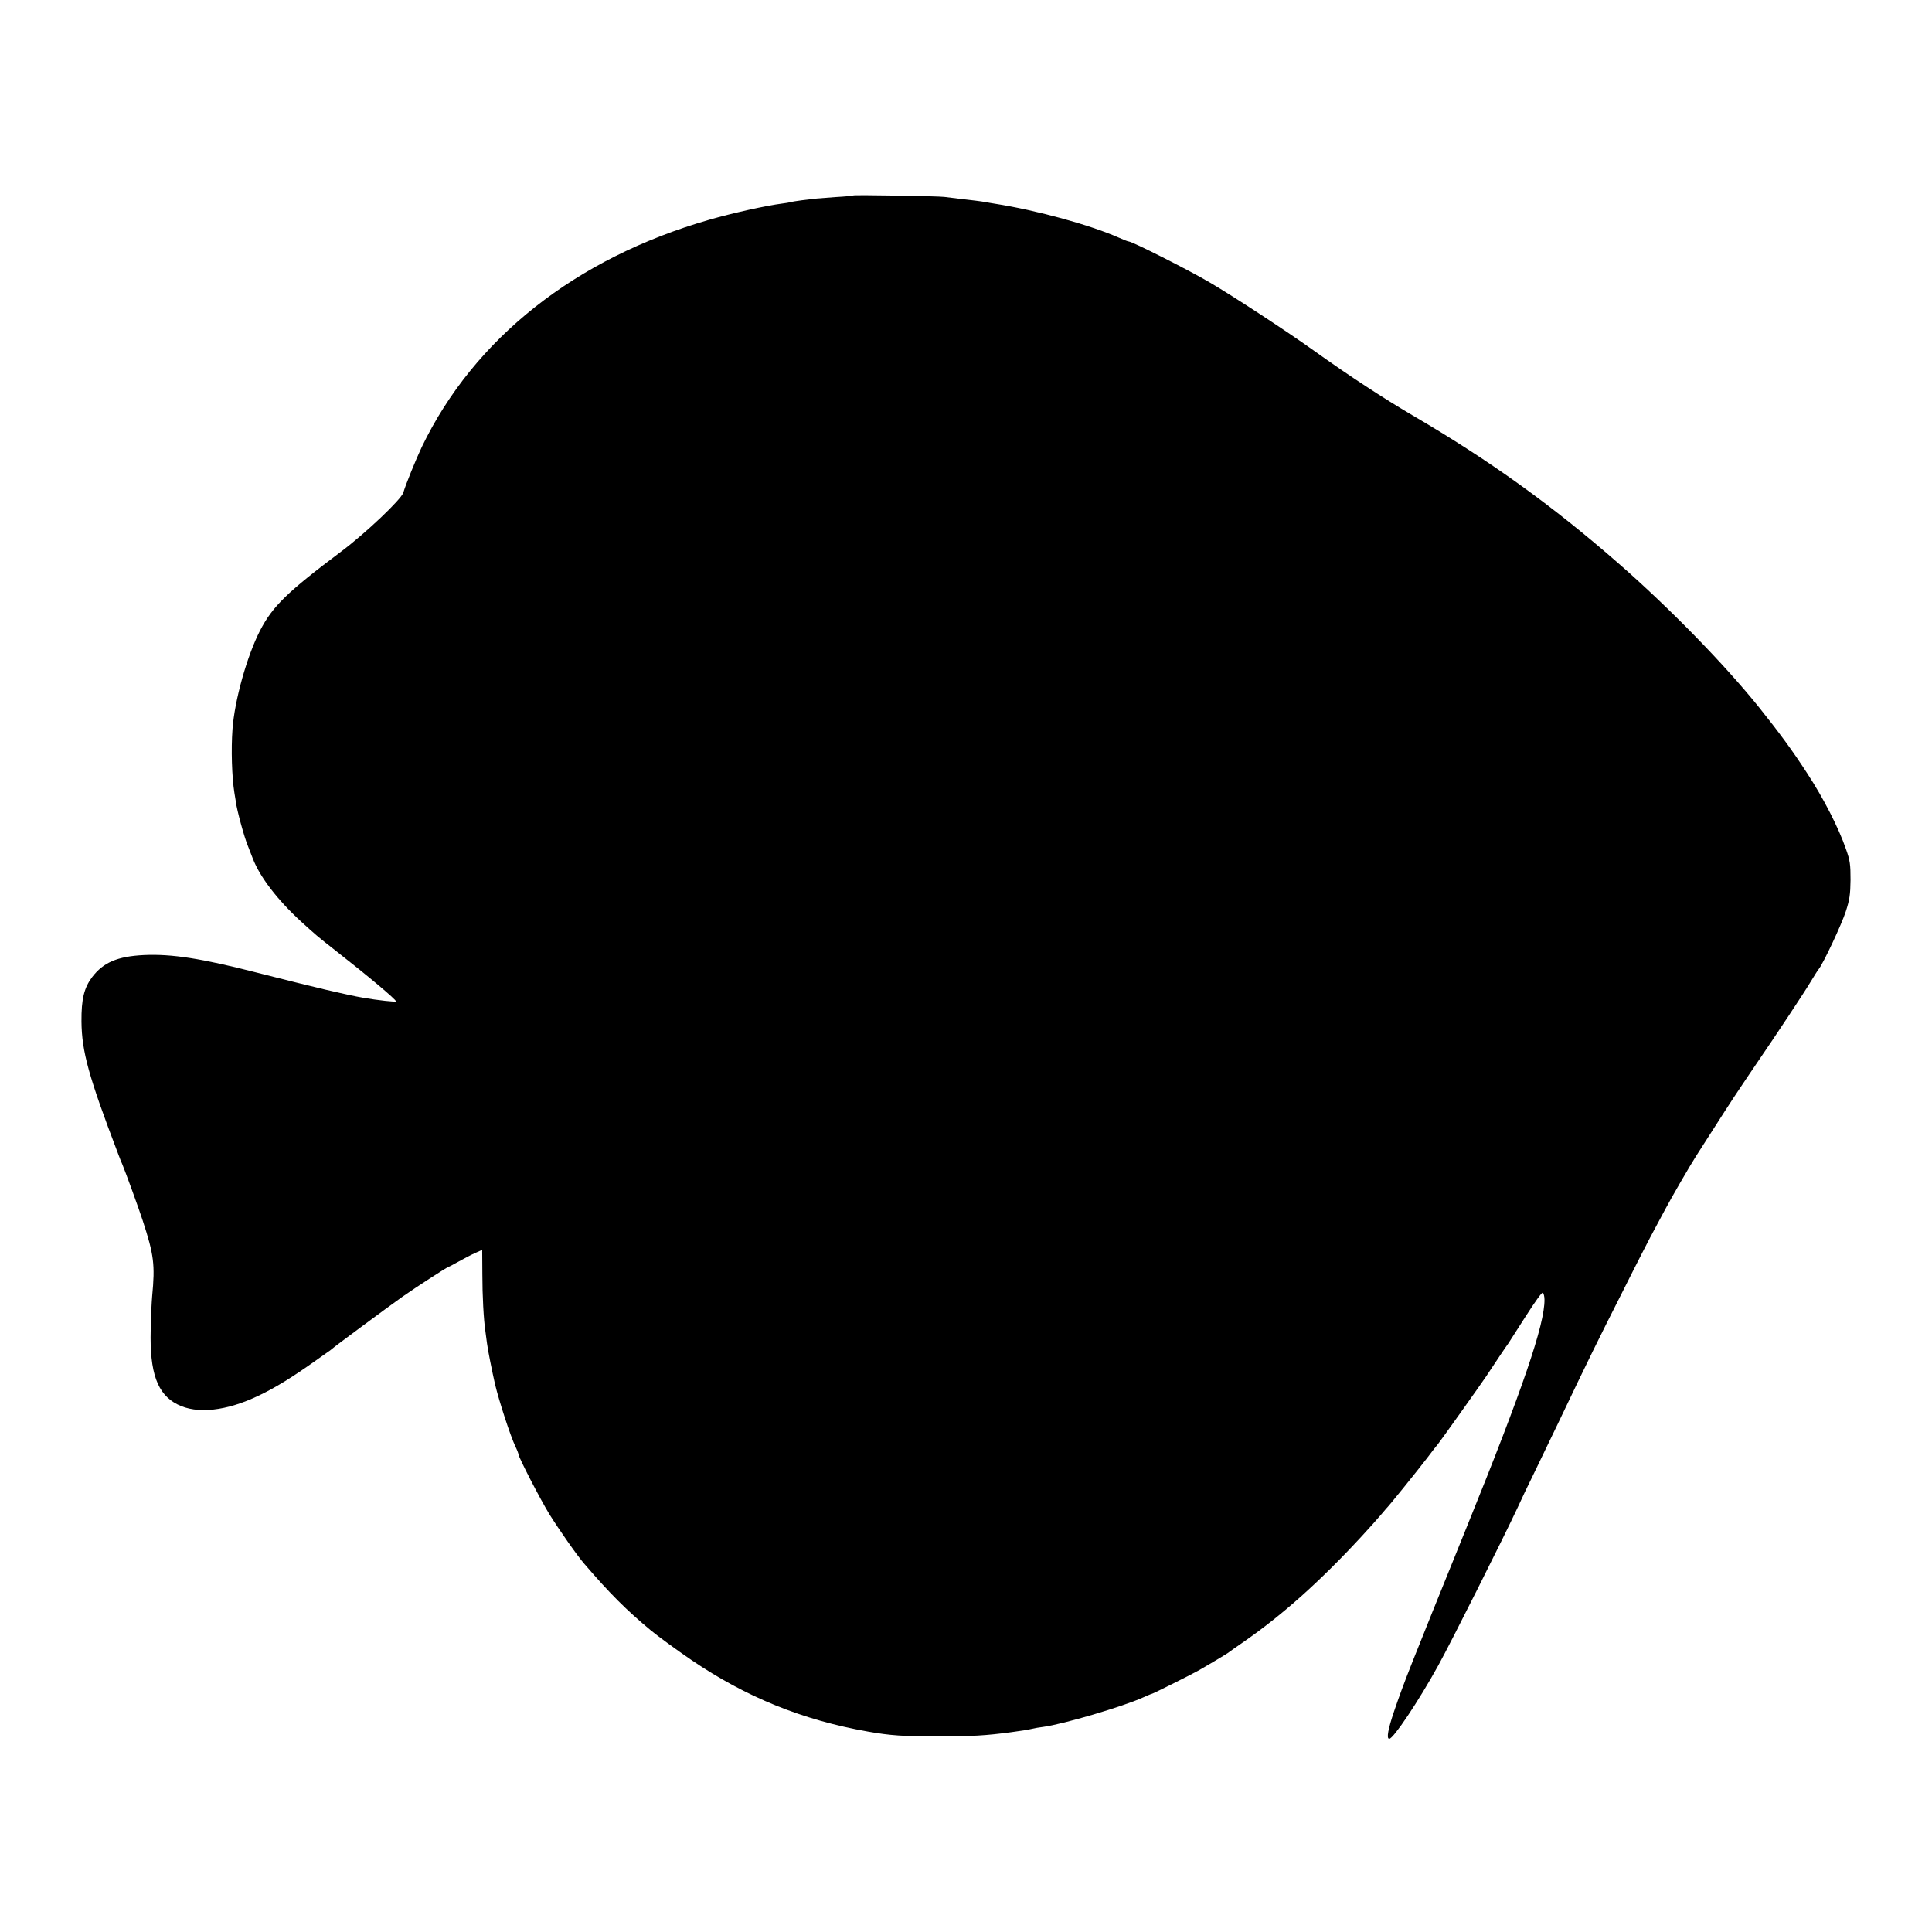 <?xml version="1.0" standalone="no"?>
<!DOCTYPE svg PUBLIC "-//W3C//DTD SVG 20010904//EN"
 "http://www.w3.org/TR/2001/REC-SVG-20010904/DTD/svg10.dtd">
<svg version="1.0" xmlns="http://www.w3.org/2000/svg"
 width="1200pt" height="1200pt" viewBox="0 0 1200 1200"
 preserveAspectRatio="xMidYMid meet">
<g transform="translate(0,1200) scale(0.1,-0.1)"
fill="#000000" stroke="none">
<path d="M5299 10786 c-2 -2 -51 -7 -109 -10 -58 -4 -116 -9 -130 -10 -14 -2
-50 -7 -80 -10 -30 -4 -62 -9 -70 -11 -8 -3 -31 -7 -50 -9 -102 -13 -309 -59
-455 -101 -830 -239 -1460 -737 -1785 -1411 -37 -78 -100 -233 -115 -284 -13
-42 -232 -250 -385 -365 -337 -253 -427 -341 -505 -492 -81 -158 -158 -432
-171 -613 -9 -124 -4 -296 12 -395 4 -22 8 -47 9 -55 5 -48 53 -224 75 -275 4
-11 18 -46 30 -77 44 -115 153 -257 300 -392 97 -88 98 -89 210 -177 207 -162
380 -307 380 -319 0 -5 -114 7 -205 23 -104 18 -295 63 -660 156 -343 88 -529
117 -701 109 -164 -8 -252 -46 -321 -136 -51 -68 -68 -137 -67 -277 2 -187 44
-340 229 -825 9 -25 21 -54 26 -65 16 -38 101 -270 125 -345 70 -214 78 -274
59 -472 -3 -35 -8 -128 -9 -208 -7 -266 41 -400 166 -463 121 -62 305 -42 508
56 102 49 202 110 355 219 22 16 51 36 65 46 14 9 27 19 30 22 9 10 355 266
440 326 87 61 277 184 284 184 2 0 32 16 66 35 34 19 80 43 103 53 l42 19 1
-151 c0 -134 8 -283 19 -356 2 -14 6 -47 10 -75 5 -41 32 -175 50 -254 25
-104 94 -317 126 -385 11 -22 19 -44 19 -48 0 -18 139 -287 193 -374 60 -96
173 -258 217 -308 156 -182 260 -286 413 -413 42 -35 164 -124 252 -184 341
-231 688 -372 1095 -444 141 -25 219 -30 440 -30 208 0 293 5 450 26 73 10 94
13 135 22 11 3 40 8 65 11 125 17 491 125 618 182 29 13 55 24 58 24 5 0 234
114 284 142 40 22 174 102 185 110 6 5 53 38 105 74 238 166 467 370 725 649
51 55 105 116 121 135 16 19 31 37 34 40 14 12 191 232 251 310 35 47 67 87
70 90 5 4 274 382 299 420 52 79 131 197 138 205 4 6 52 81 107 167 58 91 103
154 108 149 5 -5 10 -24 10 -43 2 -153 -135 -555 -483 -1413 -362 -895 -386
-954 -451 -1144 -37 -109 -49 -171 -30 -171 25 0 181 232 304 455 77 139 408
798 495 985 16 36 63 135 105 220 41 85 107 223 147 305 185 388 246 512 397
810 88 176 177 349 197 385 19 36 49 92 67 125 34 65 157 278 194 335 160 251
228 356 268 415 26 39 52 77 57 85 5 8 33 49 61 90 103 150 286 426 324 490
22 36 44 72 51 80 28 34 144 281 169 360 23 71 28 104 29 195 0 96 -3 120 -28
190 -46 134 -140 317 -240 470 -96 148 -173 252 -299 410 -217 270 -558 619
-870 892 -416 364 -806 644 -1280 921 -190 112 -389 242 -612 401 -164 118
-511 345 -650 426 -134 79 -483 255 -504 255 -5 0 -33 11 -62 24 -182 80 -510
170 -771 211 -18 3 -44 7 -58 10 -28 5 -77 11 -165 21 -33 4 -73 9 -90 11 -38
5 -561 14 -566 9z"/>
</g>
</svg>
